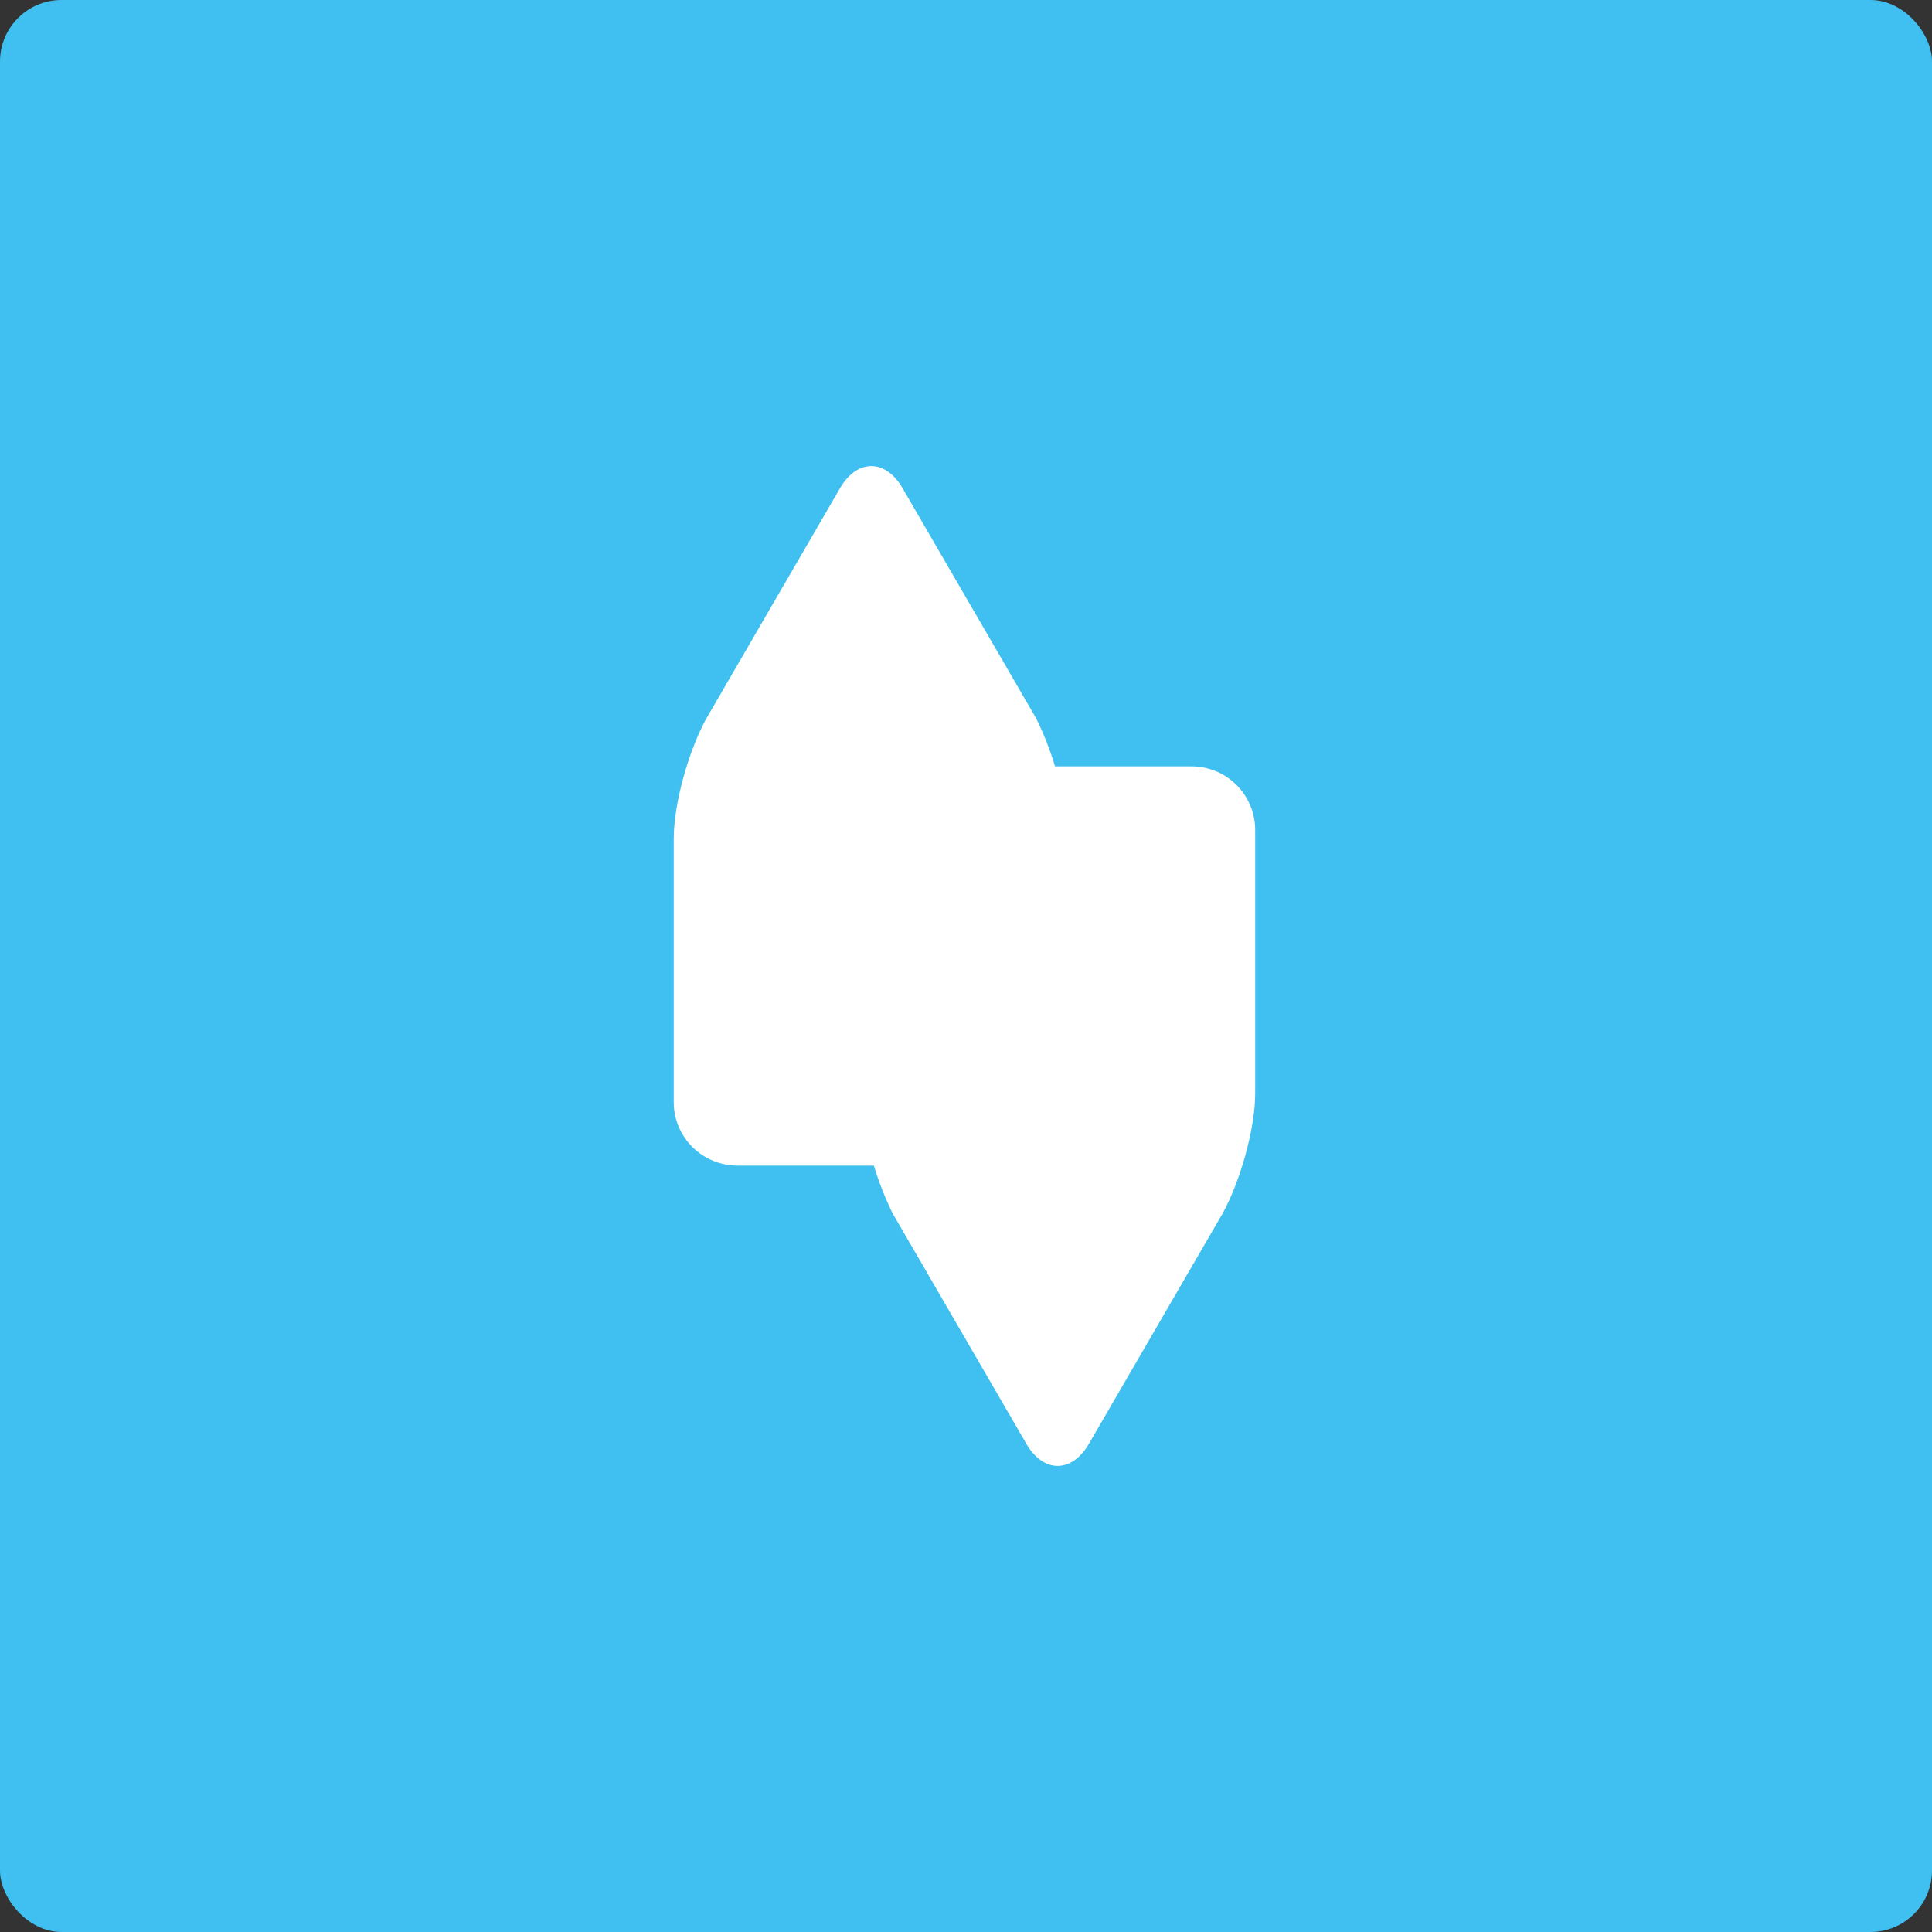 <svg xmlns="http://www.w3.org/2000/svg" width="628" height="628" fill="none"><rect width="100%" height="100%" fill="#333333" stroke="none"/><rect width="628" height="628" fill="#40C0F0" rx="20"/><path fill="#fff" d="M387.249 249.112h-44.305c-1.683-5.594-3.926-11.188-6.17-15.663l-43.184-74.397c-5.608-10.069-15.142-10.069-20.75 0l-43.184 74.397C224.047 243.518 219 260.859 219 272.606v85.585c0 11.747 9.534 20.697 20.751 20.697h44.305c1.683 5.594 3.926 11.188 6.17 15.663l43.183 74.397c5.609 10.069 15.143 10.069 20.751 0l43.184-74.397c5.609-10.069 10.656-27.41 10.656-39.157v-85.585c0-11.188-8.973-20.697-20.751-20.697Z"/></svg>